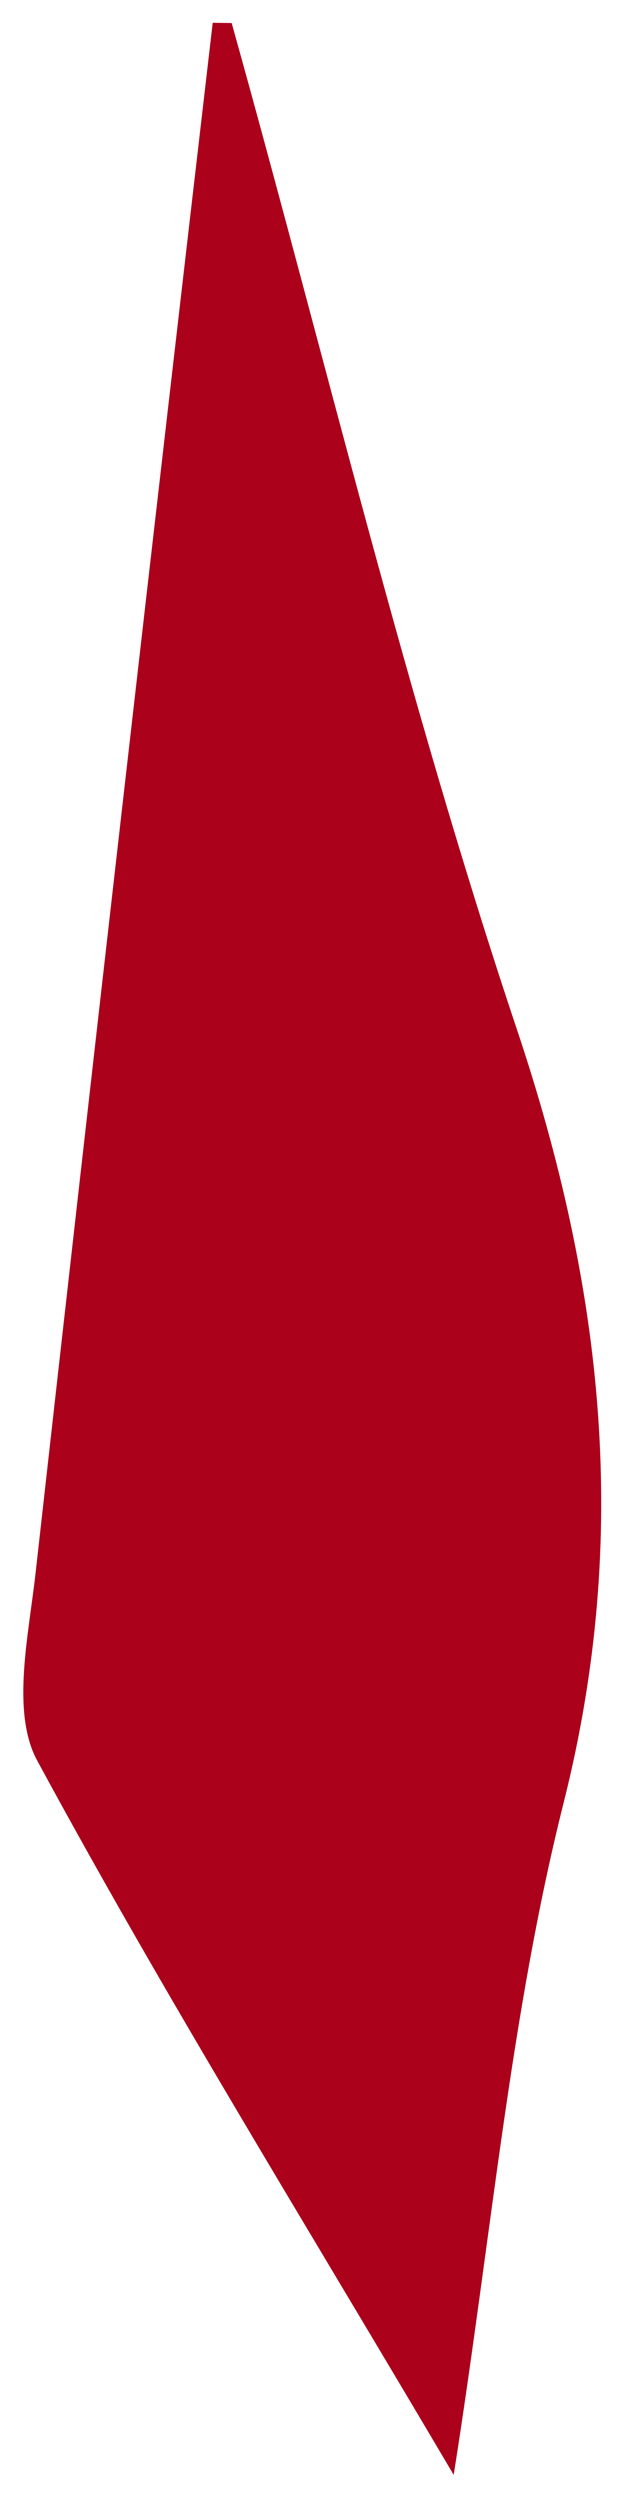 <?xml version="1.0" encoding="UTF-8"?> <svg xmlns="http://www.w3.org/2000/svg" width="12" height="48" viewBox="0 0 12 48" fill="none"><path d="M4.448 0.442C6.25 6.895 7.805 13.427 9.927 19.772C11.585 24.728 12.112 29.488 10.822 34.612C9.799 38.678 9.439 42.911 8.711 47.518C5.851 42.67 3.149 38.304 0.707 33.79C0.215 32.86 0.55 31.398 0.683 30.202C1.795 20.272 2.929 10.351 4.084 0.438L4.448 0.442Z" fill="#AB011B"></path></svg> 